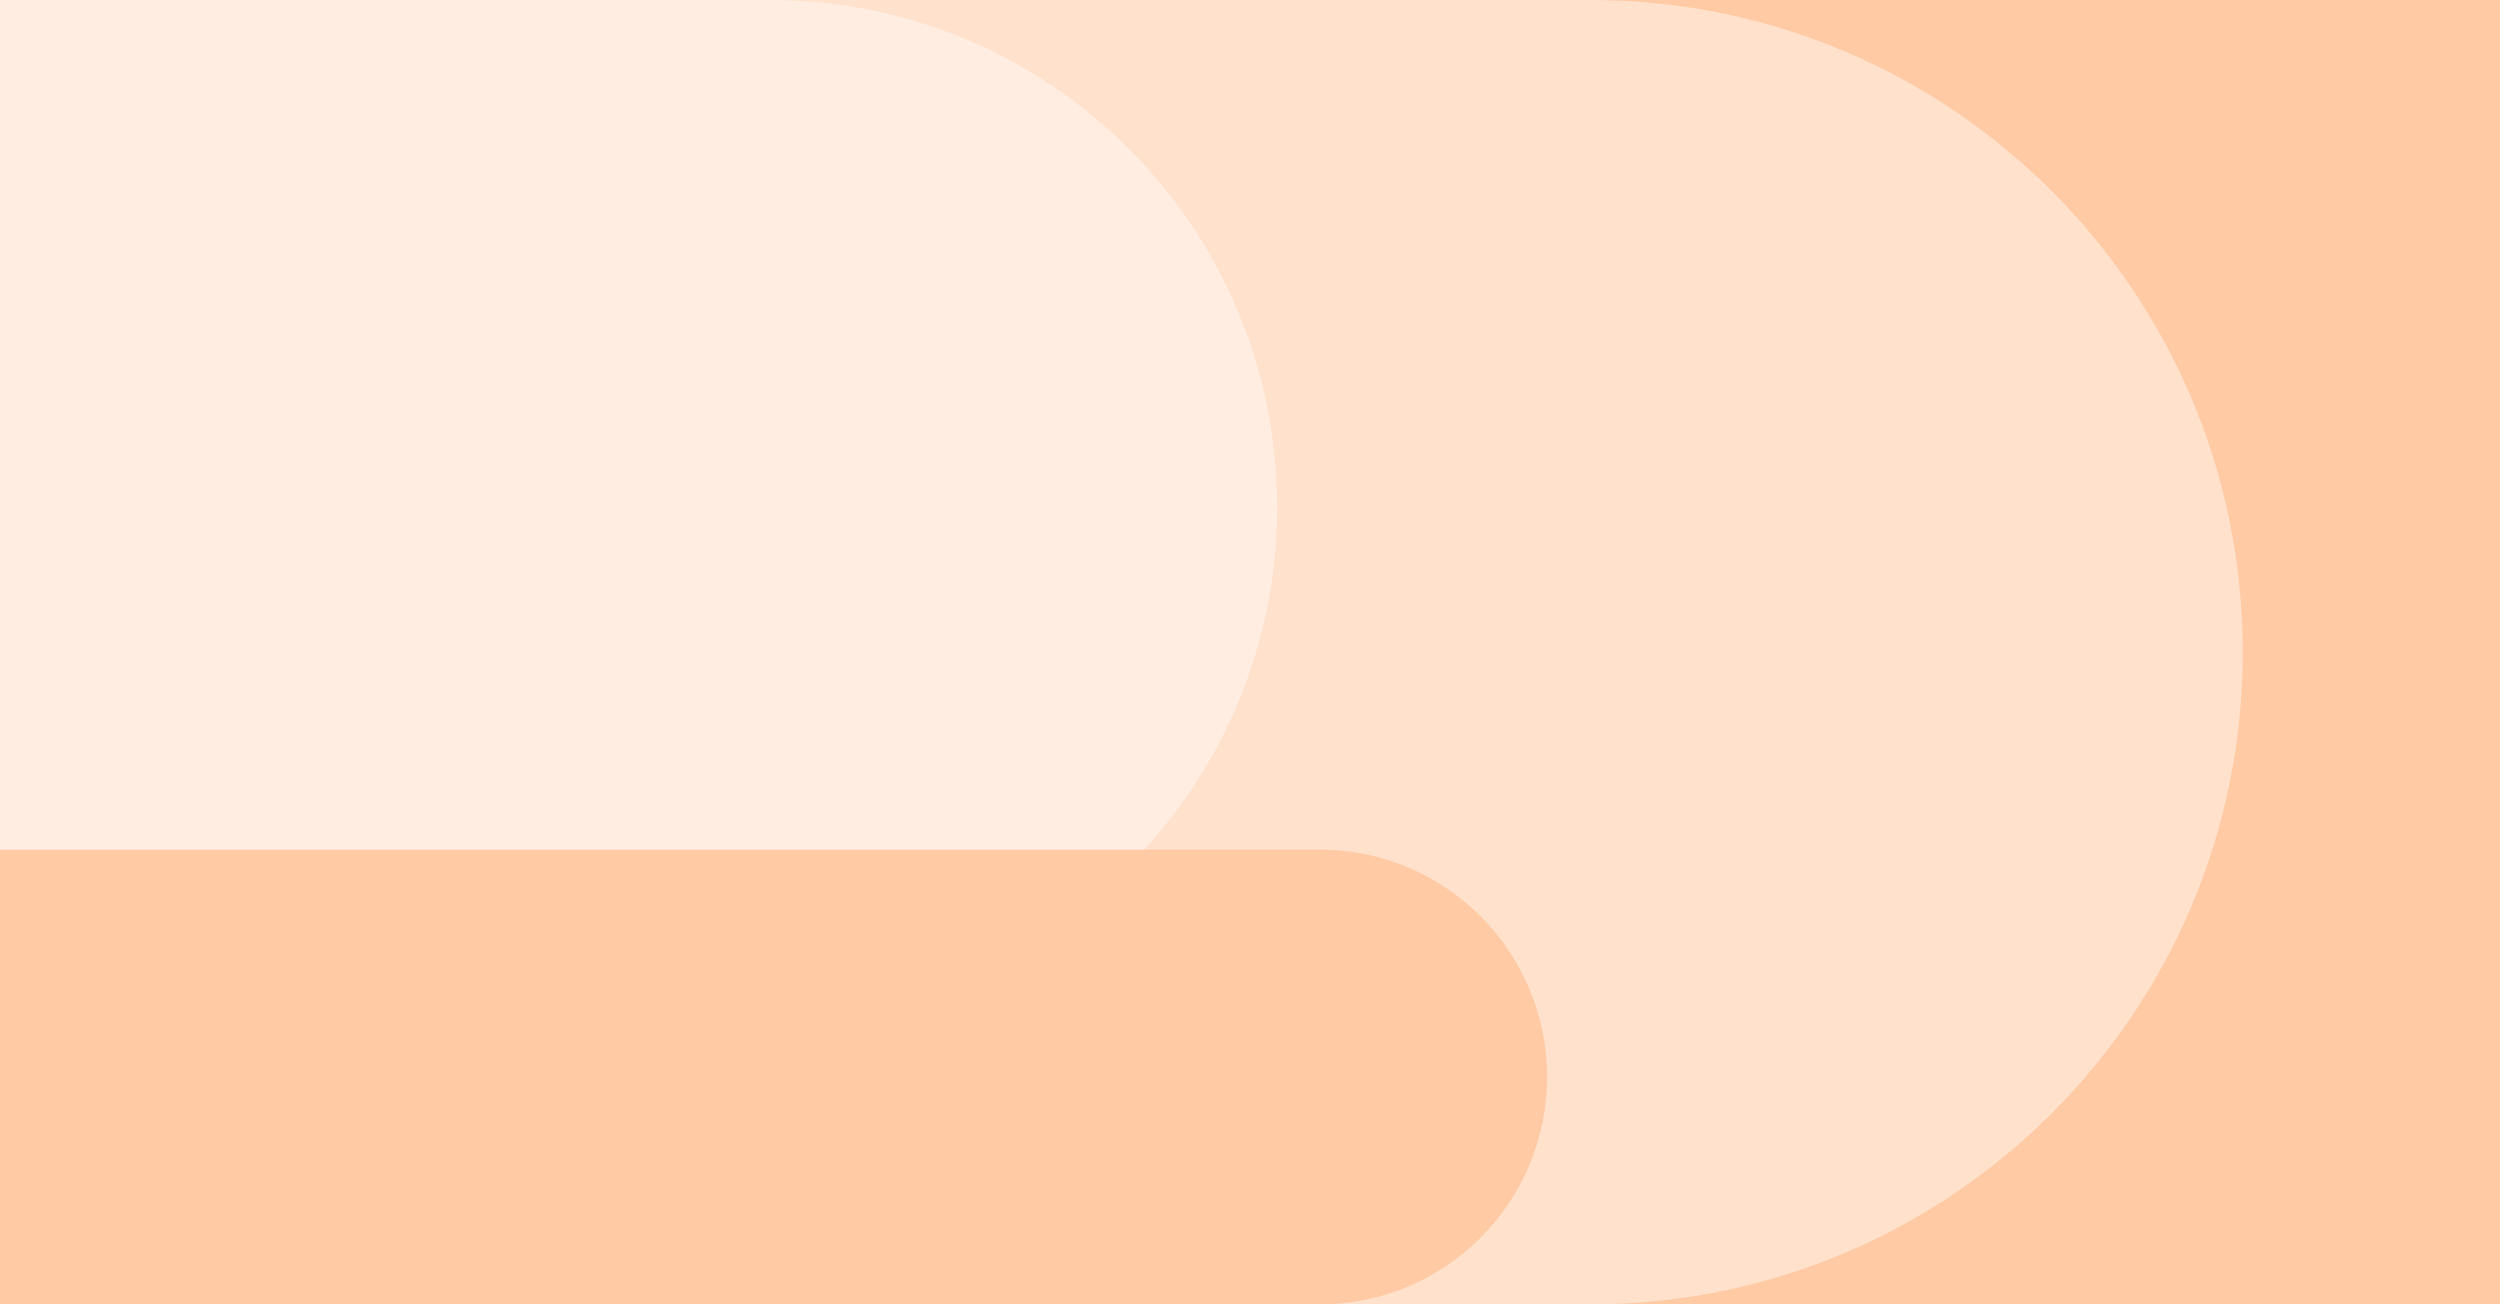 <svg width="1380" height="720" viewBox="0 0 1380 720" fill="none" xmlns="http://www.w3.org/2000/svg">
<rect x="0" y="0" width="1380" height="720" fill="#333333" stroke="none"/>
<g clip-path="url(#clip0_11397_532)">
<rect width="1380" height="720" transform="matrix(1 0 0 -1 0 720)" fill="white"/>
<path d="M0 720H1380V0H0V720Z" fill="#FFCAA4"/>
<path d="M1238 360C1238 558.823 1076.82 720 878 720L0 720L5.90452e-05 6.69369e-06L878 8.85198e-05C1076.82 0 1238 161.178 1238 360V360Z" fill="#FFE1CC"/>
<path d="M0 560H425C579.64 560 705 434.64 705 280V280C705 125.36 579.64 0 425 0H0V560Z" fill="#FFEDE1"/>
<path d="M0 720H728.5C797.812 720 854 663.812 854 594.5V594.5C854 525.188 797.812 469 728.5 469H0V720Z" fill="#FFCAA4"/>
</g>
<defs>
<clipPath id="clip0_11397_532">
<rect width="1380" height="720" fill="white" transform="matrix(1 0 0 -1 0 720)"/>
</clipPath>
</defs>
</svg>
